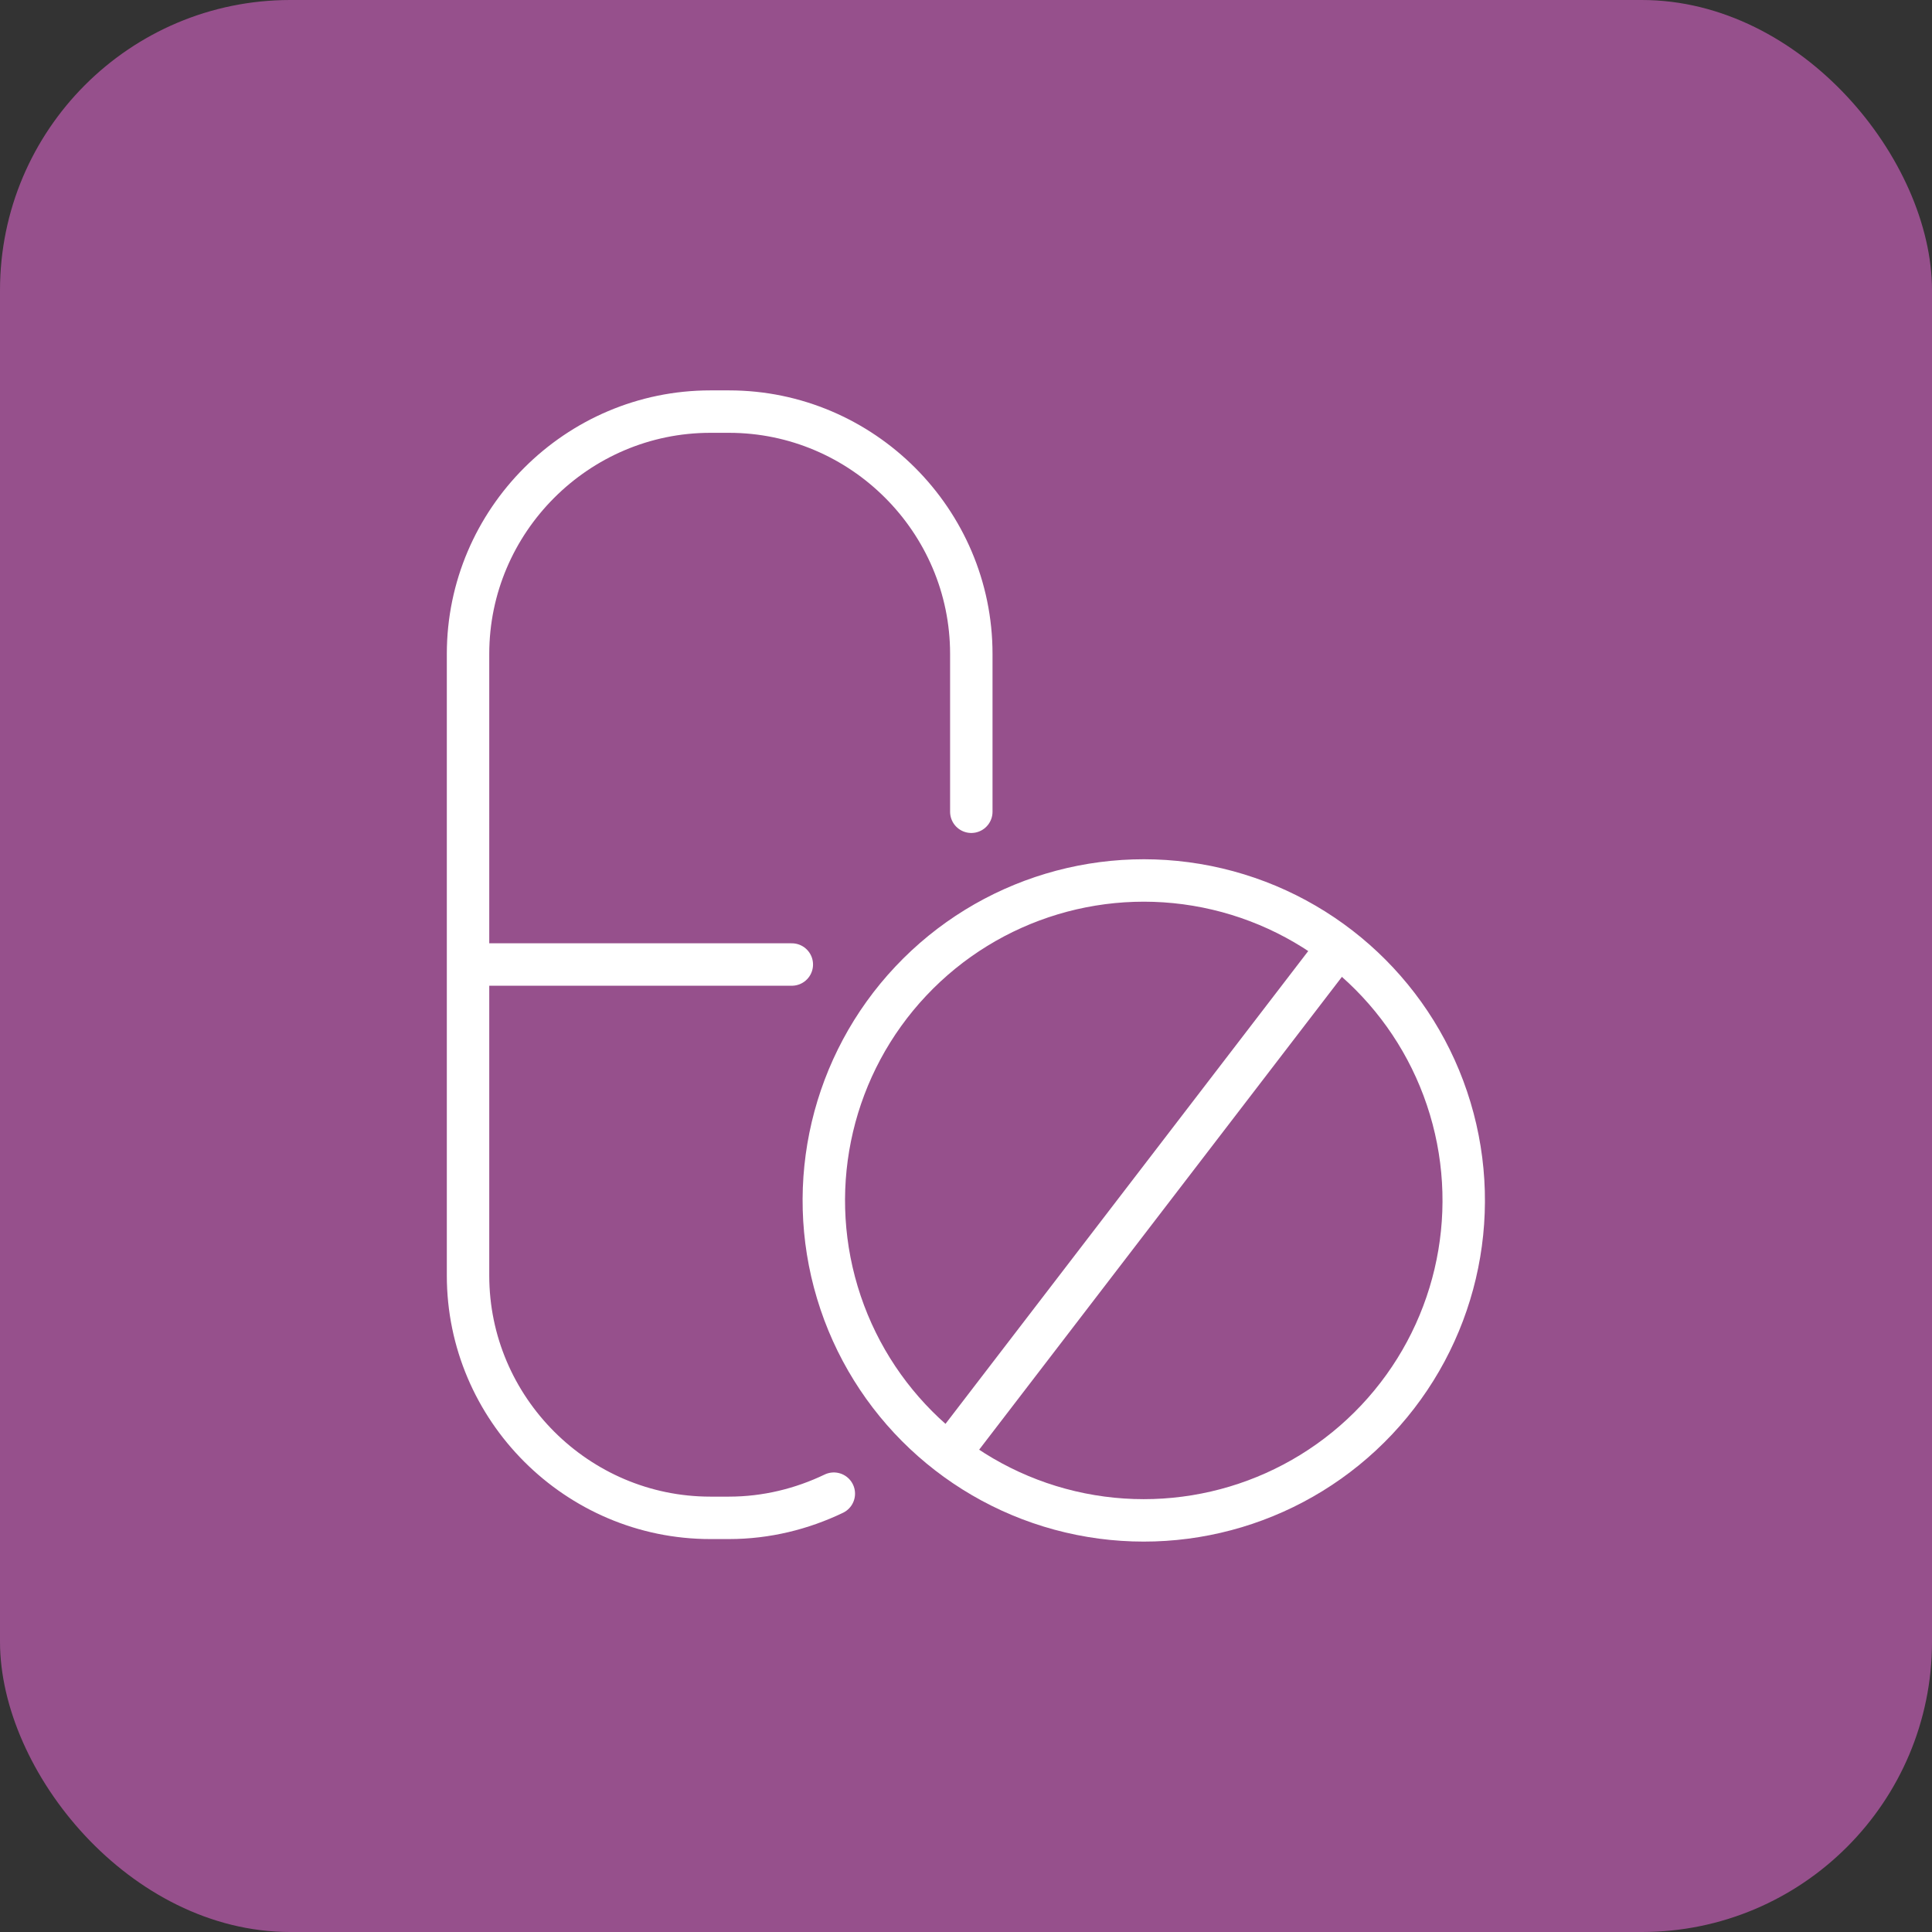 <svg id="_レイヤー_2" data-name="レイヤー 2" xmlns="http://www.w3.org/2000/svg" viewBox="0 0 45.53 45.53"><rect x="0" y="0" width="45.53" height="45.53" fill="#333333" stroke="none"/><defs><style>.cls-1{fill:none;stroke:#fff;stroke-linecap:round;stroke-linejoin:round}</style></defs><g id="_レイアウト" data-name="レイアウト"><rect width="45.53" height="45.53" rx="6.84" ry="6.84" style="fill:#96508c;stroke-width:0"/><path class="cls-1" d="M19.65 35.2c-.75.36-1.59.57-2.47.57h-.44c-3.14 0-5.71-2.57-5.71-5.71V15.41c0-3.14 2.57-5.71 5.71-5.71h.44c3.14 0 5.71 2.57 5.71 5.71v3.72M11.2 22.73h7.46"/><circle class="cls-1" cx="26.95" cy="28.29" r="7.54" transform="rotate(-76.72 26.952 28.287)"/><path class="cls-1" d="m31.47 22.4-9.03 11.77"/></g></svg>